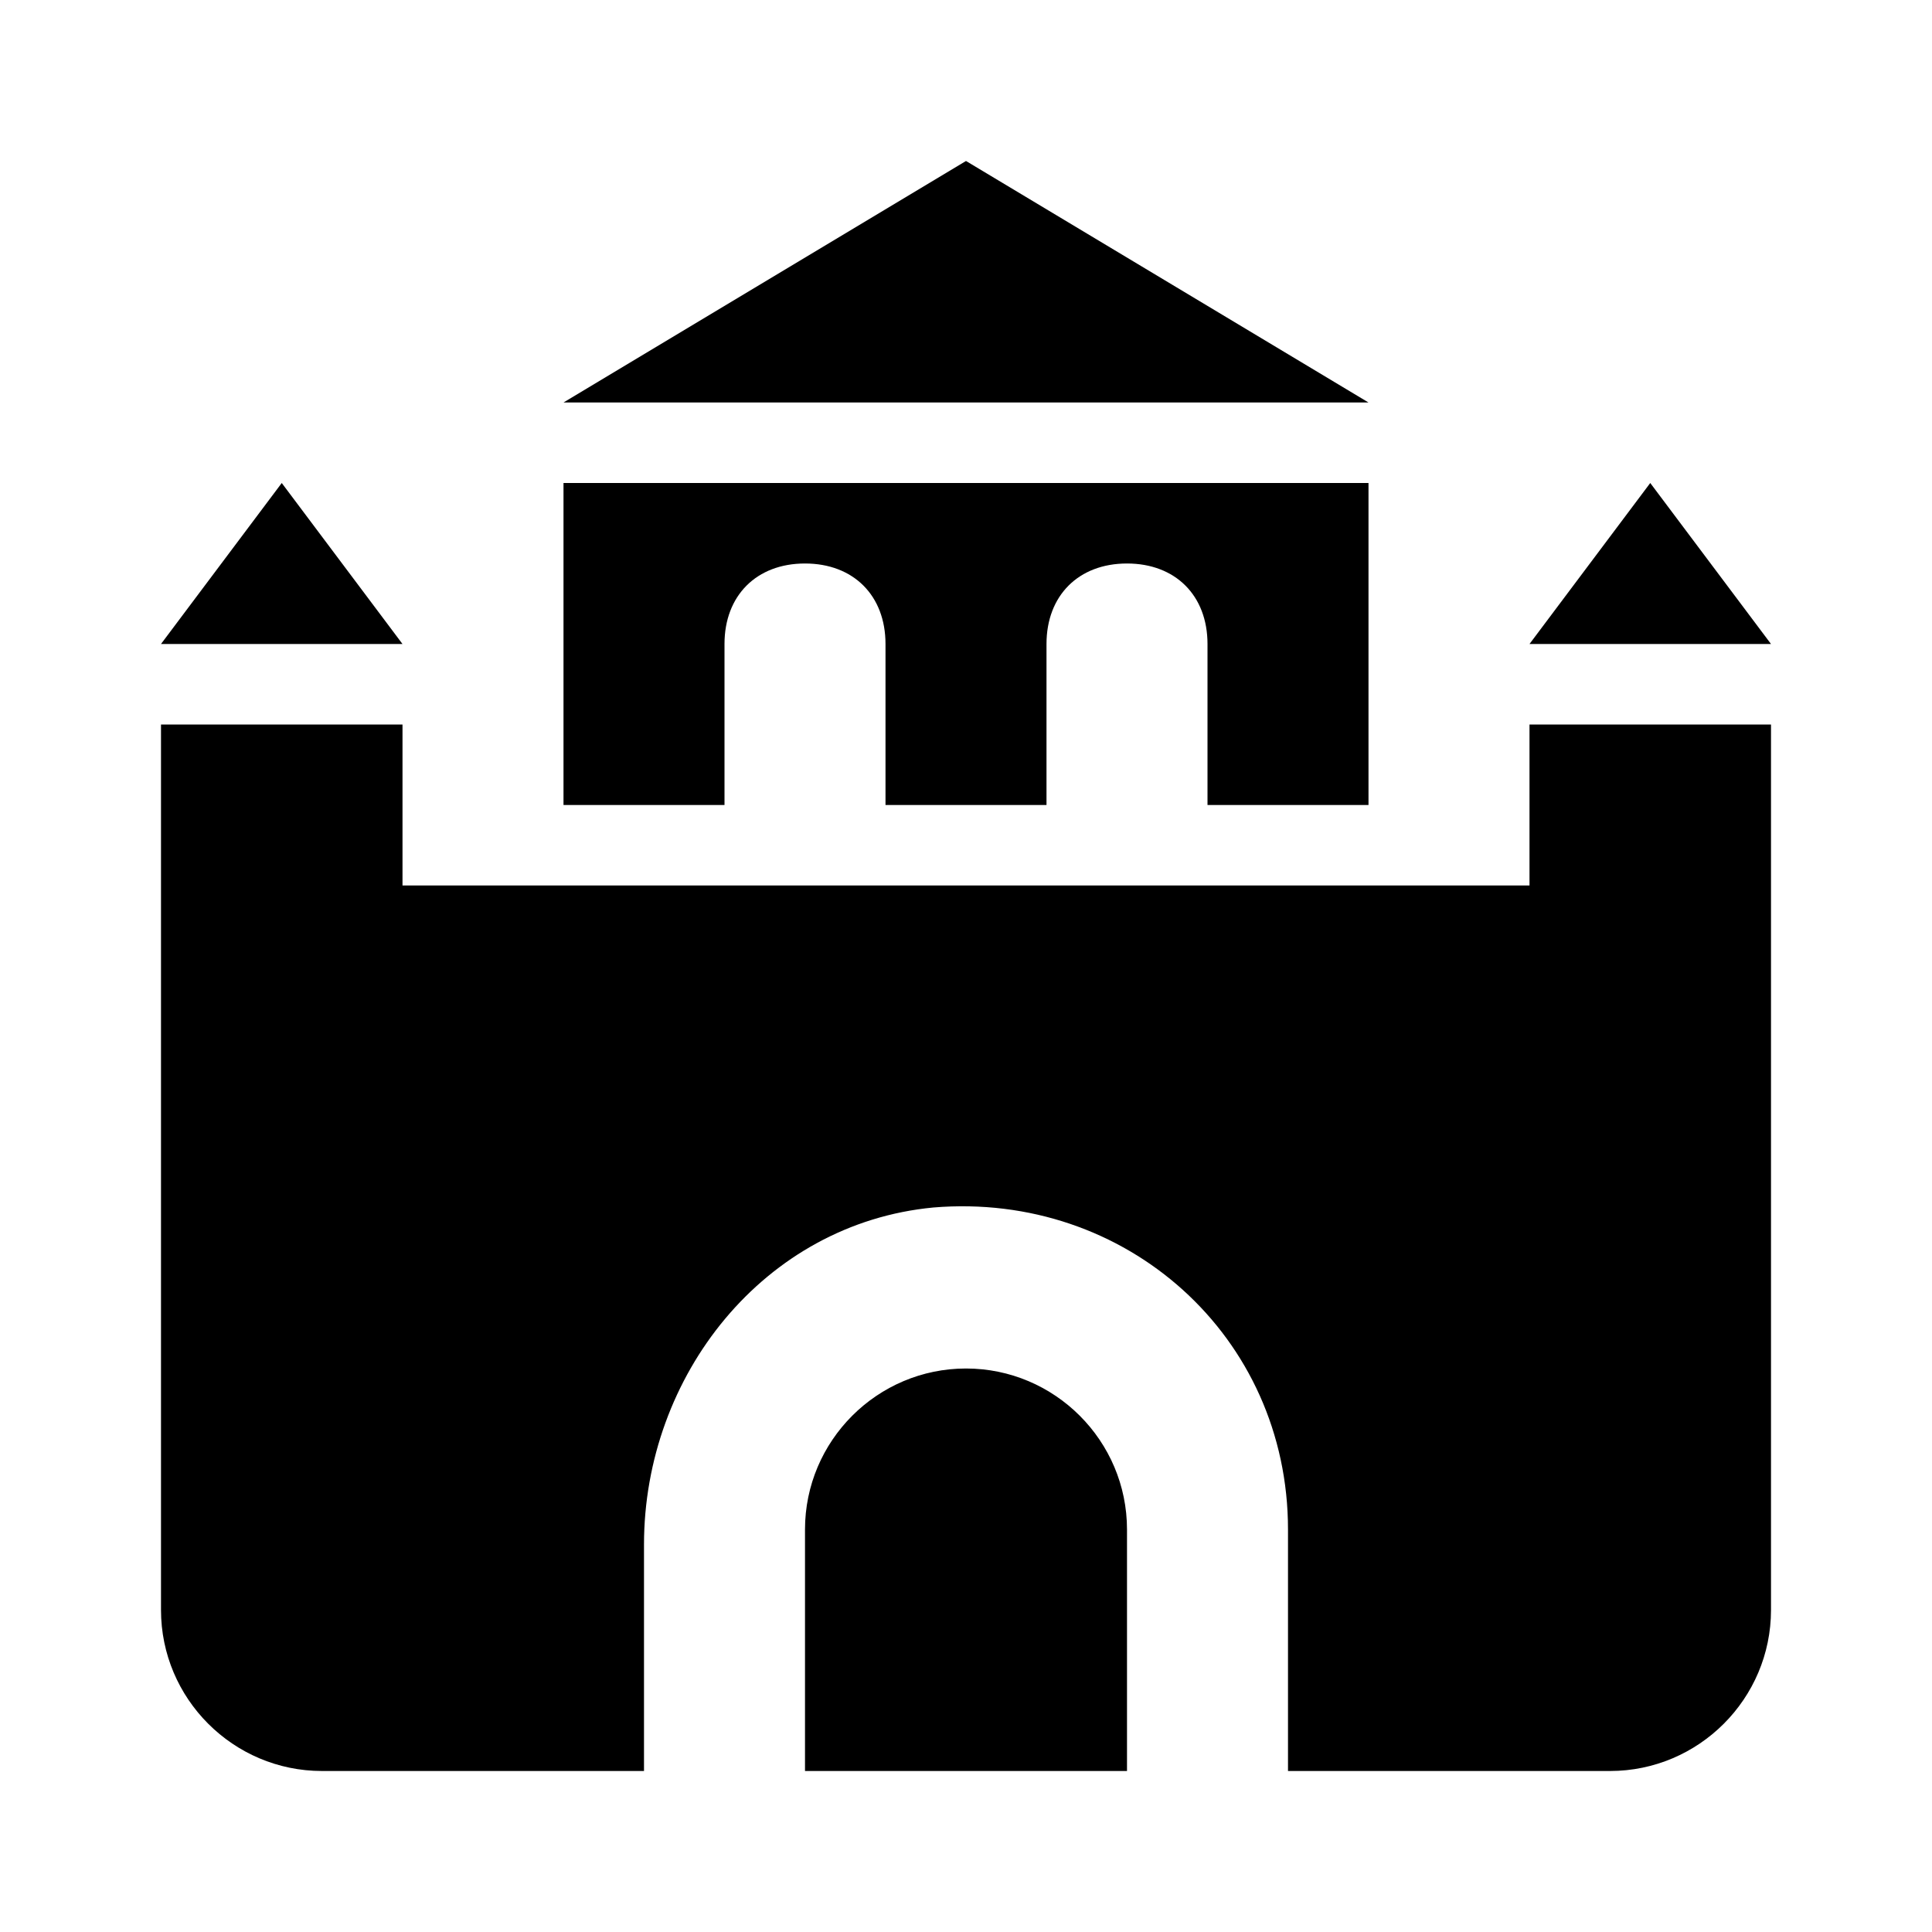 <svg xmlns="http://www.w3.org/2000/svg" viewBox="0 0 24 24"><path d="M12 2L7 5h10zM3.5 6L2 8h3zM7 6v4h2V8c0-.602.398-1 1-1s1 .398 1 1v2h2V8c0-.602.398-1 1-1s1 .398 1 1v2h2V6zm13.5 0L19 8h3zM2 9v11c0 1.102.898 2 2 2h4v-2.813c0-2.1 1.492-3.987 3.594-4.187C13.992 14.8 16 16.602 16 19v3h4c1.102 0 2-.898 2-2V9h-3v2H5V9zm10 8c-1.102 0-2 .898-2 2v3h4v-3c0-1.102-.898-2-2-2z"/></svg>